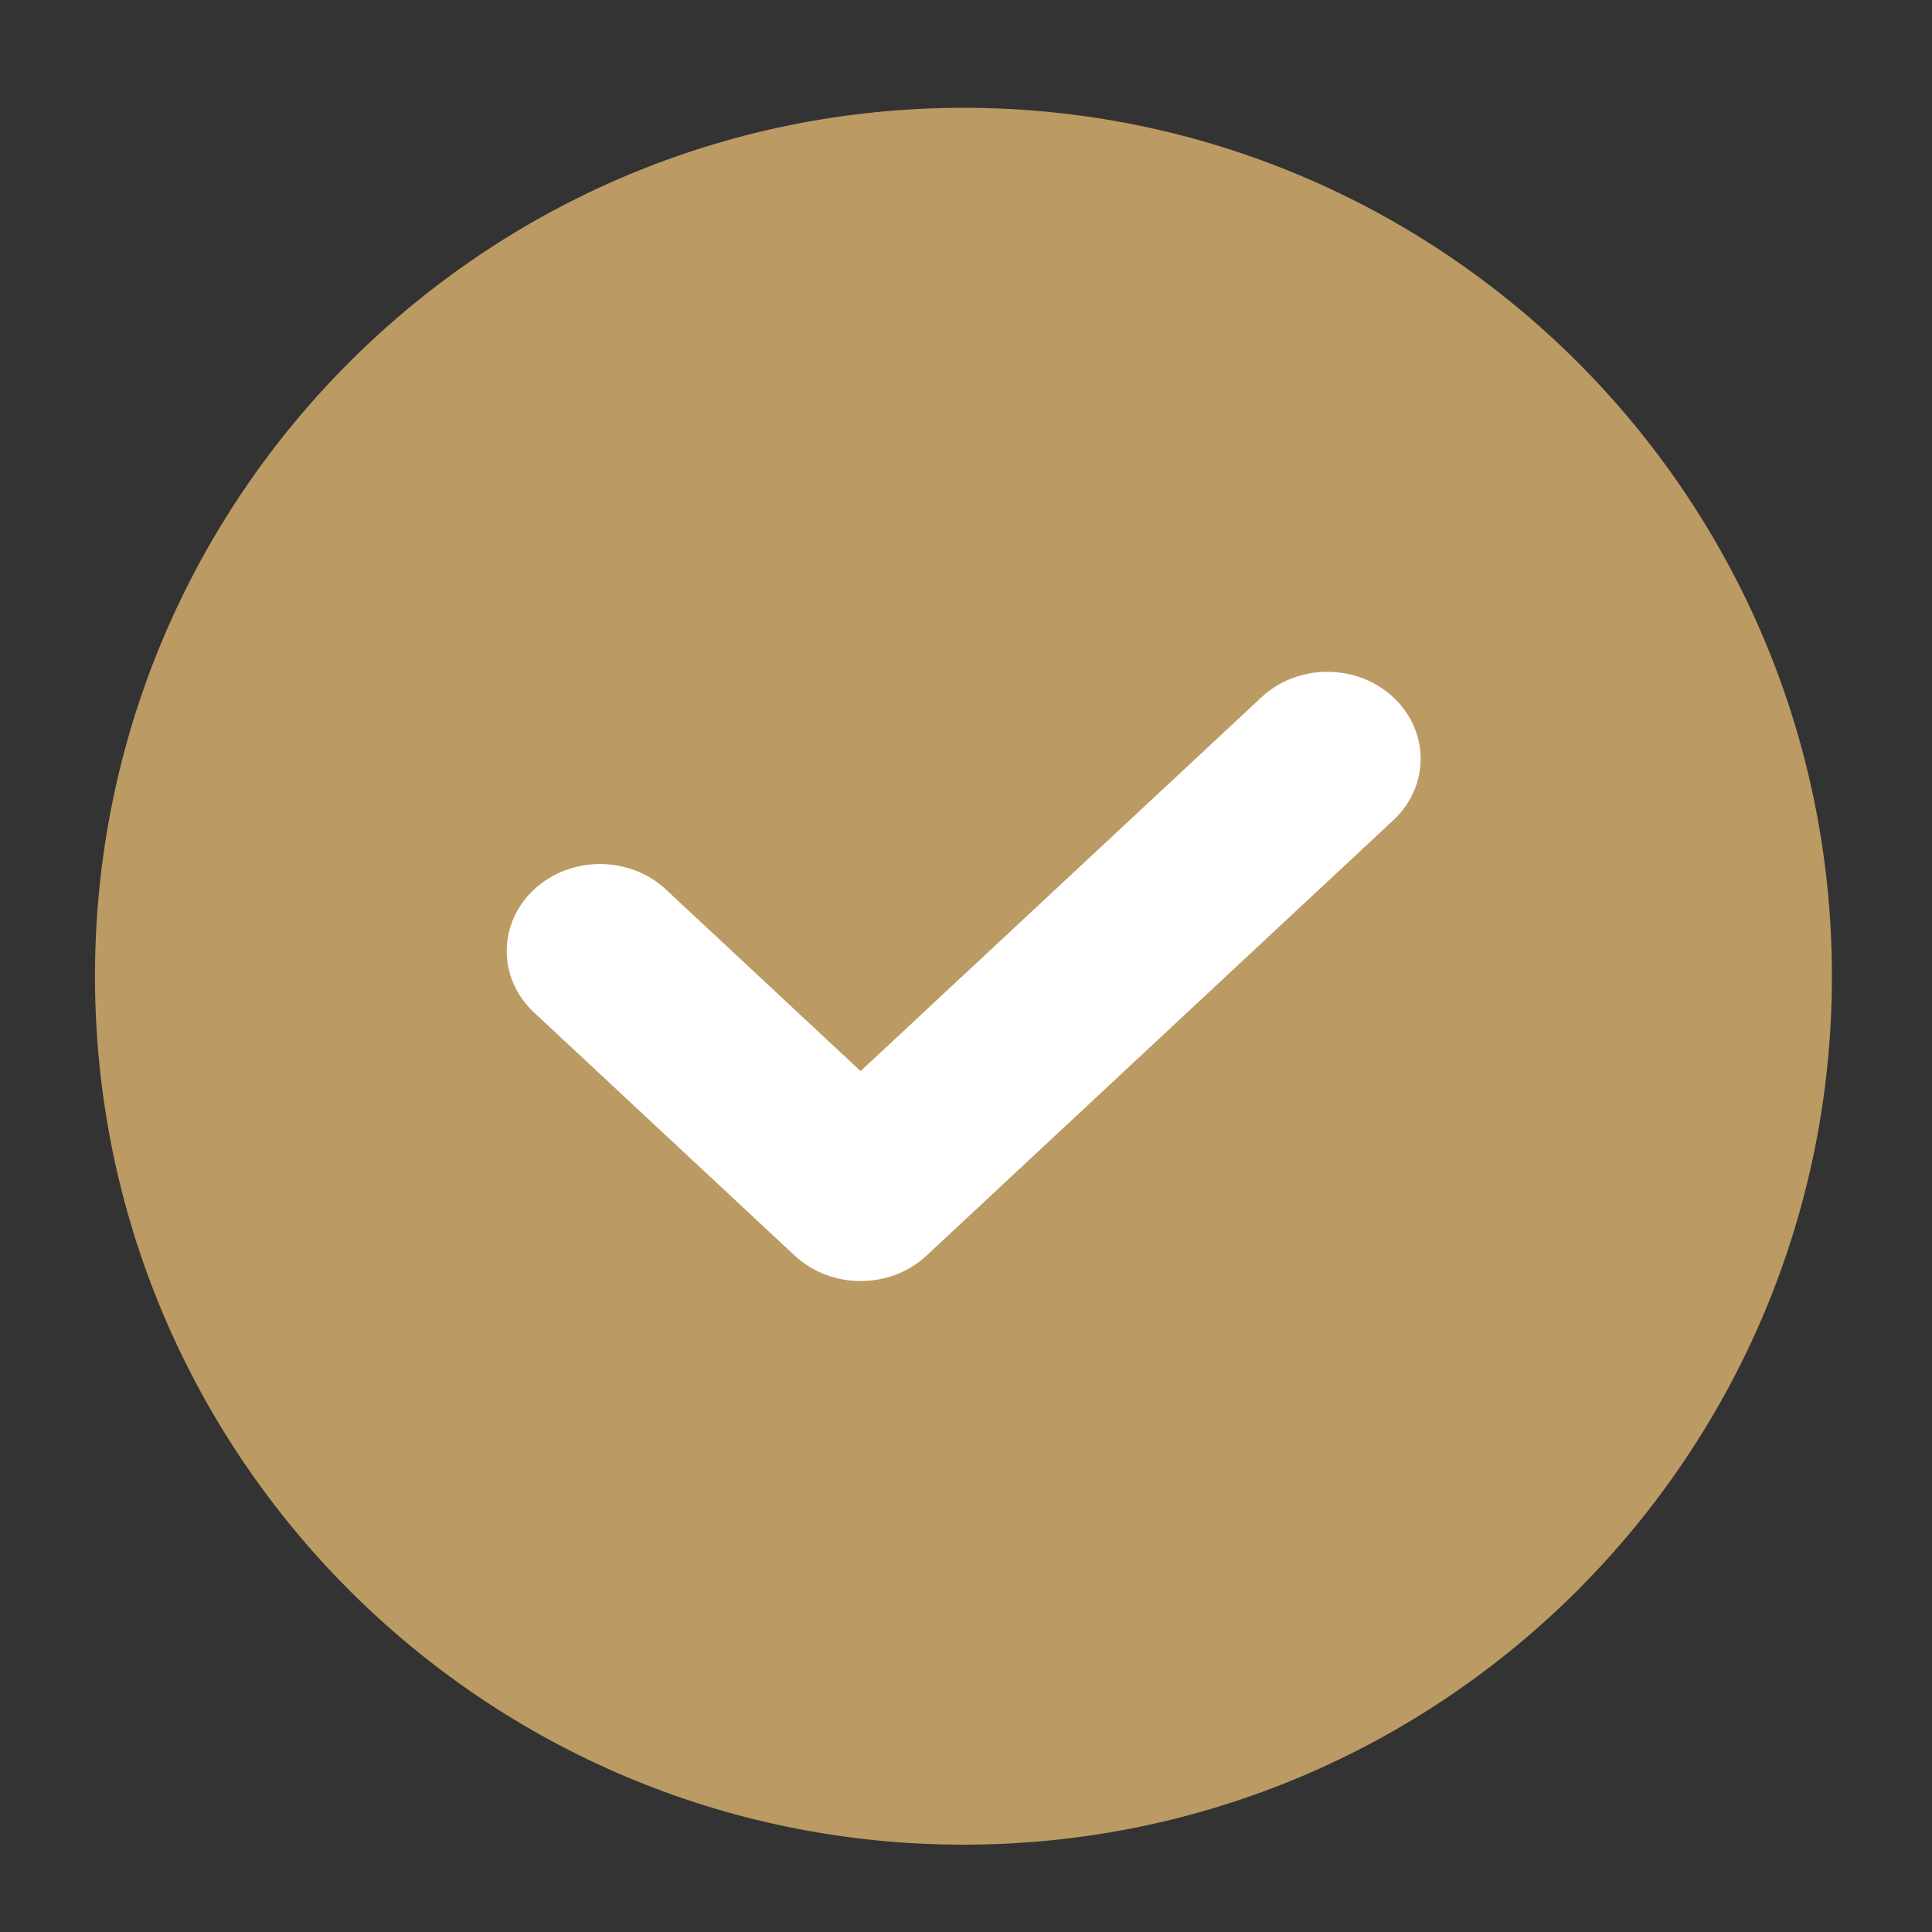 <svg xmlns="http://www.w3.org/2000/svg" fill="none" viewBox="0 0 25 25" height="25" width="25">
<rect x="0" y="0" width="25" height="25" fill="#333333" stroke="none"/>
<path fill="#BC9A63" d="M12.467 23.87C18.673 23.87 23.705 18.839 23.705 12.632C23.705 6.426 18.673 1.395 12.467 1.395C6.261 1.395 1.229 6.426 1.229 12.632C1.229 18.839 6.261 23.87 12.467 23.87Z"></path>
<path fill="white" d="M11.136 13.86L16.323 9.023C16.794 8.583 17.558 8.583 18.029 9.023C18.501 9.462 18.501 10.175 18.029 10.614L11.99 16.247C11.518 16.687 10.754 16.686 10.283 16.247L6.911 13.102C6.439 12.662 6.439 11.95 6.911 11.51C7.382 11.071 8.146 11.071 8.617 11.51L11.136 13.86Z"></path>
</svg>
